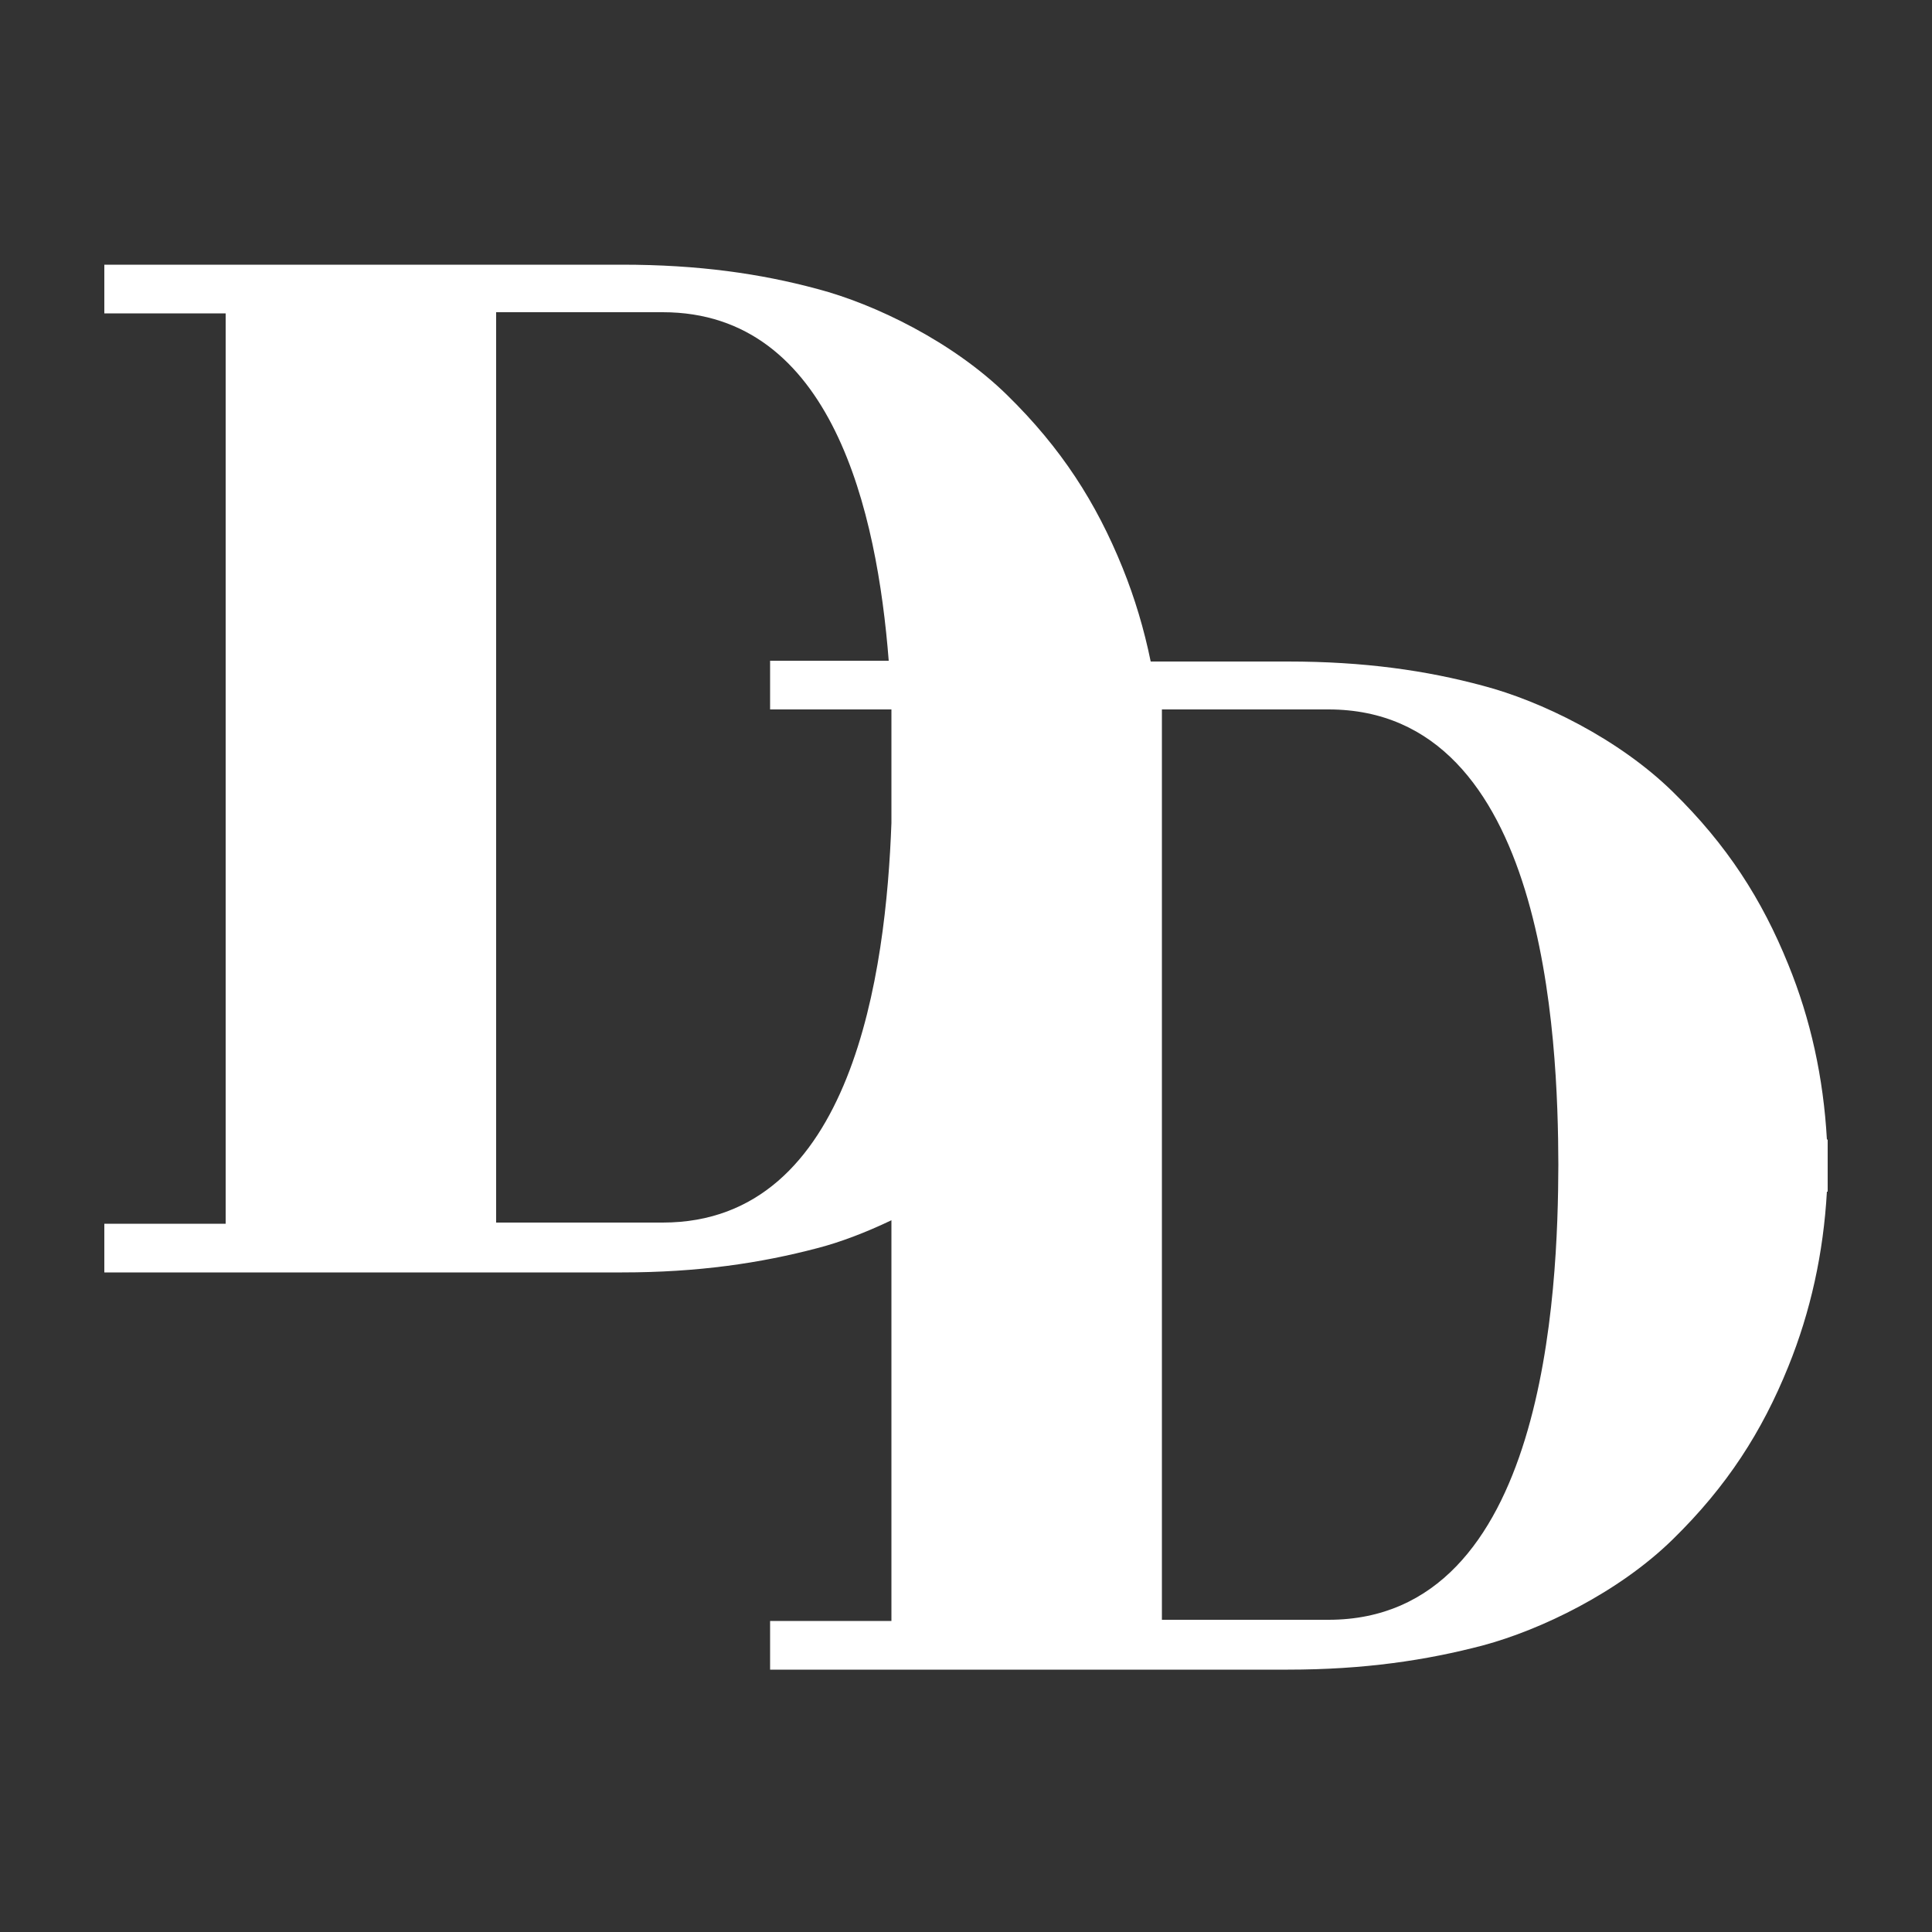 <?xml version="1.0" encoding="UTF-8"?>
<svg xmlns="http://www.w3.org/2000/svg" width="500" height="500" version="1.1" viewBox="0 0 500 500">
  <rect x="0" y="0" width="500" height="500" fill="#333333" stroke="none"/>
  <defs>
    <style>
      .cls-1 {
        fill: #fff;
      }
    </style>
  </defs>
  <!-- Generator: Adobe Illustrator 28.7.2, SVG Export Plug-In . SVG Version: 1.2.0 Build 154)  -->
  <g>
    <g id="Layer_2">
      <path class="cls-1" d="M473,299.3c0-1.5,0-2.9,0-4.4,0,0,0,0-.2,0-.9-16-4.2-31.1-10-45.3-6.8-16.8-15.8-30.9-29.9-44.7-14.1-13.8-34.2-23.5-49-27.4-14.8-4-30.9-6.3-50.6-6.3h-35.5c-1.7-8.3-4.1-16.4-7.3-24.3-6.8-16.8-15.8-30.9-29.9-44.7-14.1-13.8-34.2-23.5-49-27.4-14.8-4-30.9-6.3-50.6-6.3H27v12.6h31.4v235.6h-31.4v12.6h134c19.7,0,35.8-2.4,50.6-6.3,5.8-1.5,12.4-4,19.1-7.2v103.7h-31.4v12.6h134c19.7,0,35.8-2.4,50.6-6.3,14.8-4,34.9-13.6,49-27.4,14.1-13.8,23.1-27.9,29.9-44.7,5.8-14.3,9.1-29.4,10-45.3.1,0,.2,0,.2,0,0-1.5,0-2.9,0-4.4s0-1.4,0-2.1c0-.7,0-1.4,0-2.1ZM171.5,316.4h-43.1V80.8h43.1c44,0,55.5,51.9,58.5,90.2h-30.7v12.6h31.4c0,.2,0,.4,0,.6v28.8c-1.4,38.1-9.8,103.4-59.2,103.4ZM343.8,419.2h-43.1v-215.4c0-1,0-2,0-3.1s0-1.4,0-2.1c0-.7,0-1.4,0-2.1,0-1,0-2,0-3.1v-9.8h43.1c56.4,0,59.4,85.3,59.5,117.8-.1,32.5-3.1,117.8-59.5,117.8Z"/>
    </g>
  </g>
</svg>